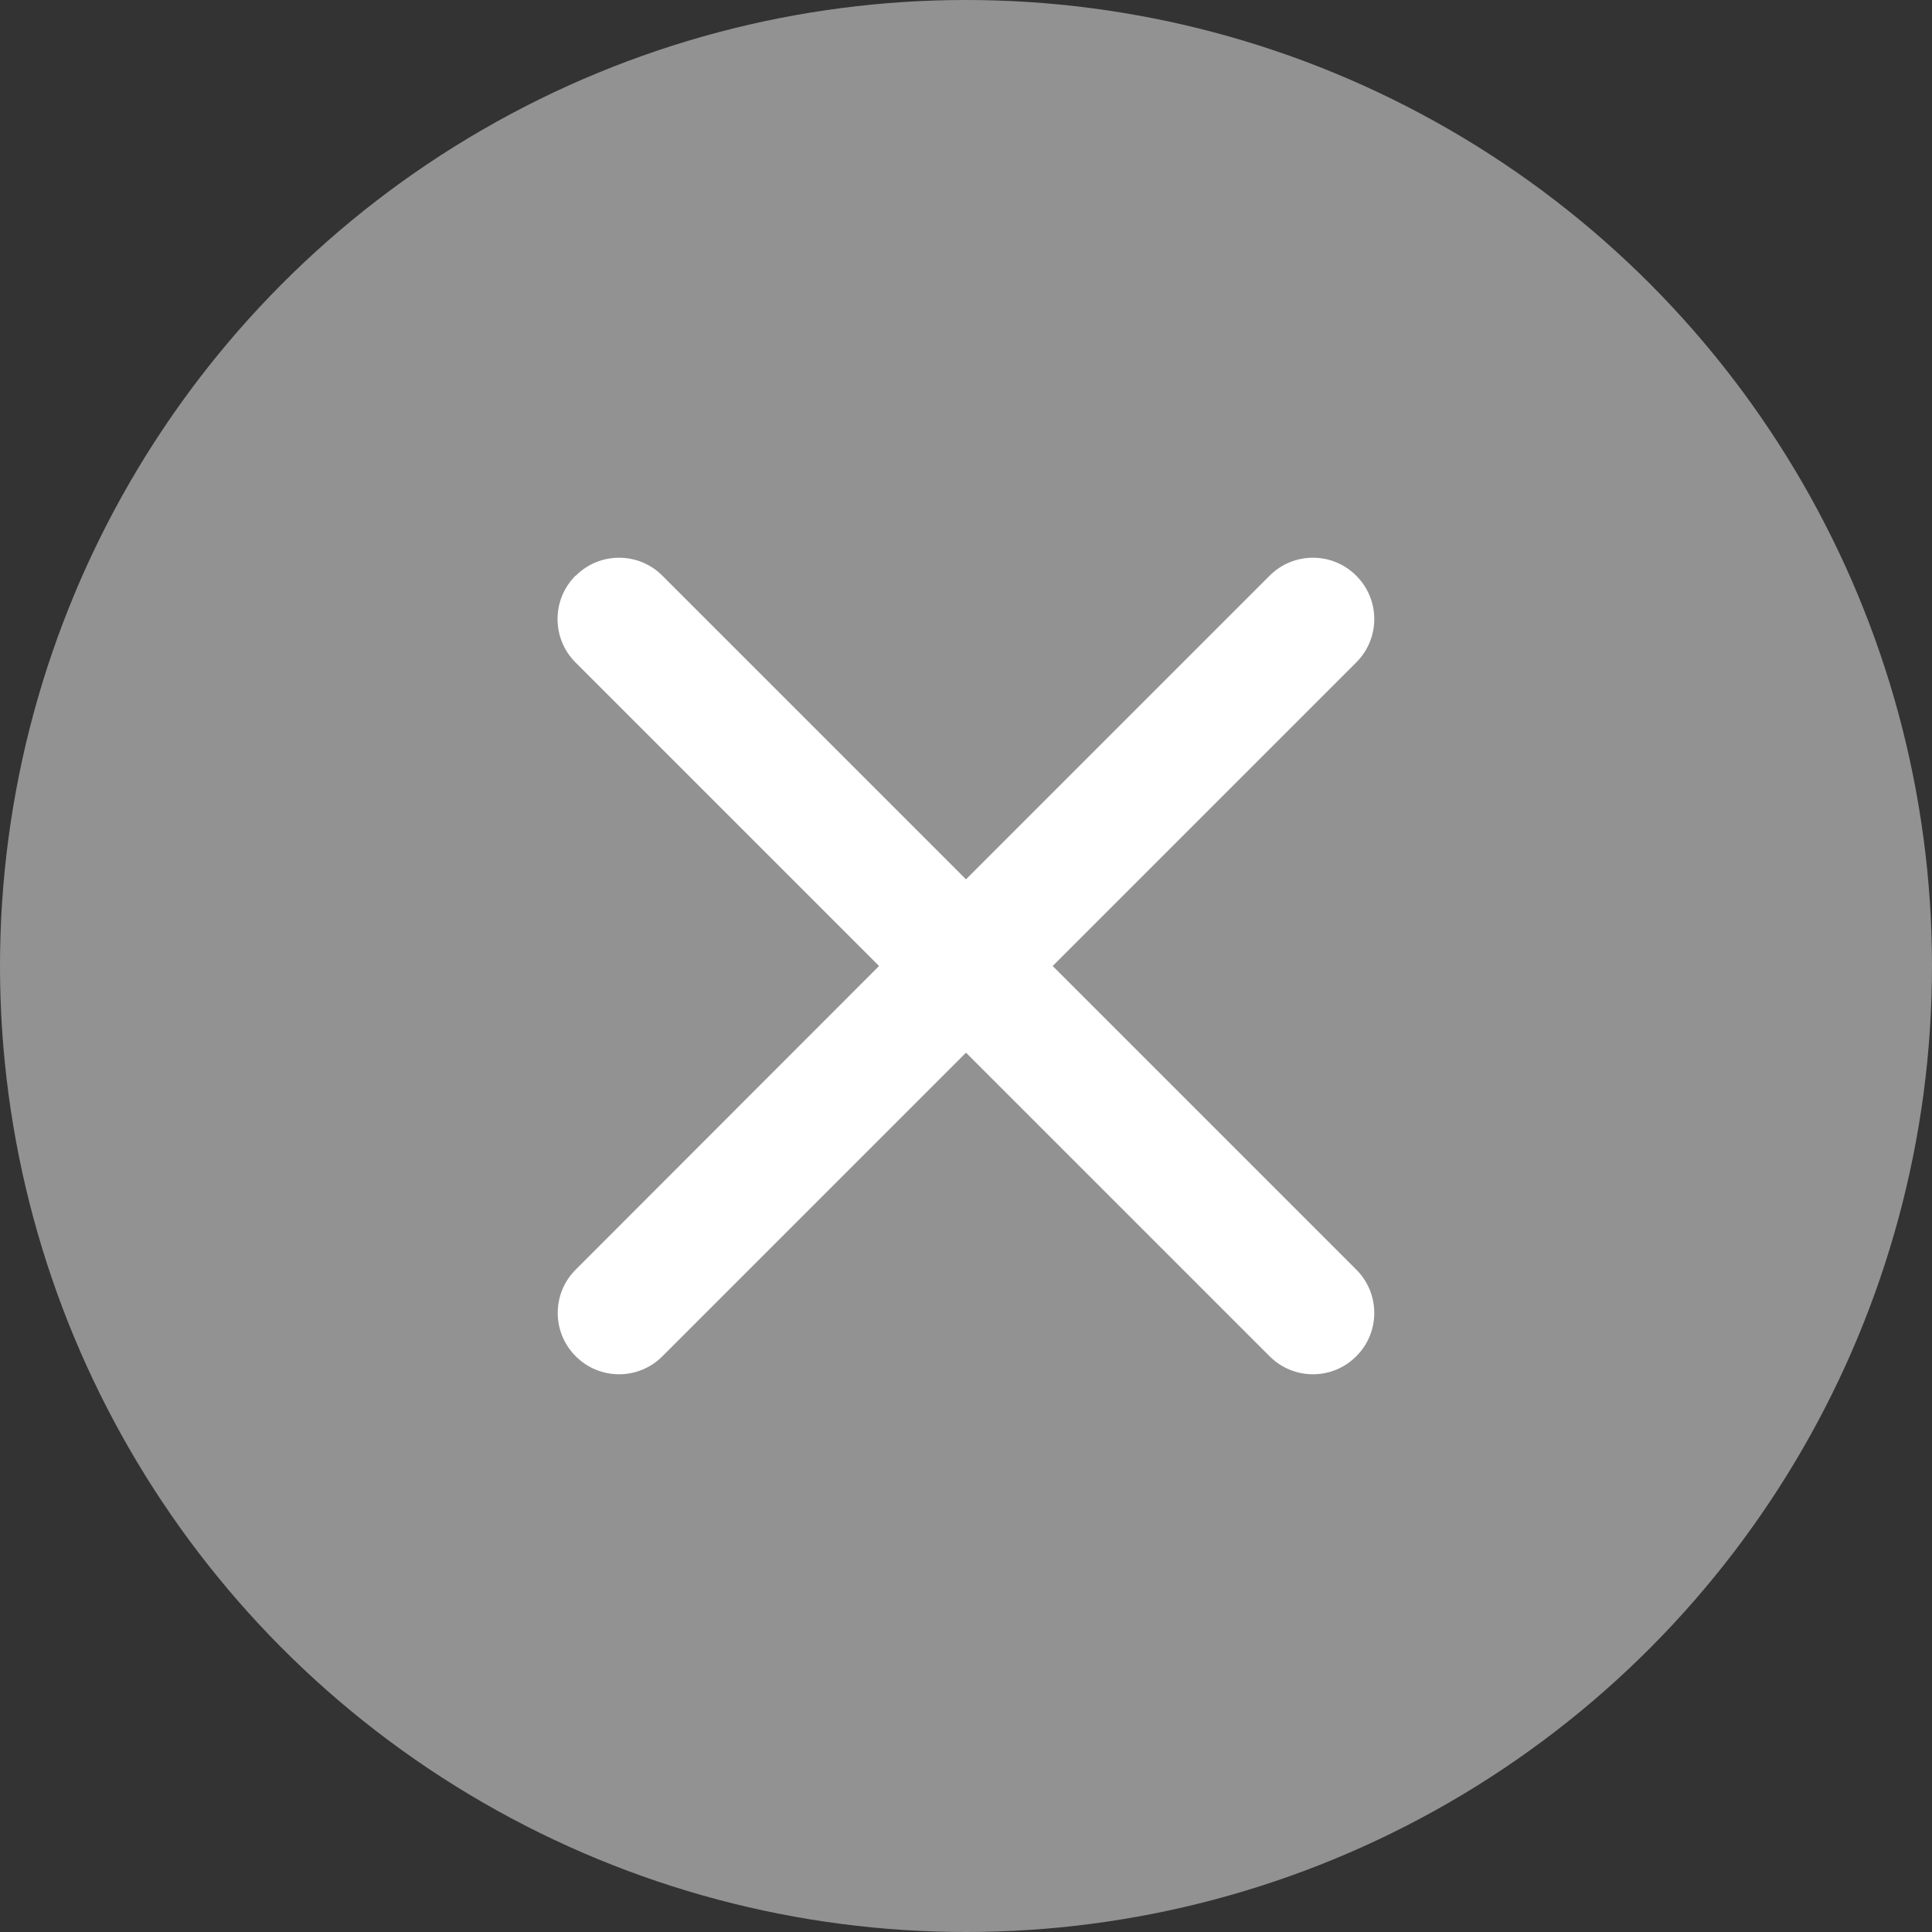 <svg xmlns="http://www.w3.org/2000/svg" width="14" height="14" viewBox="0 0 14 14">
    <rect x="0" y="0" width="14" height="14" fill="#333333" stroke="none"/>
    <g fill="none" fill-rule="evenodd">
        <circle cx="7" cy="7" r="7" fill="#929292"/>
        <path fill="#FFF" d="M4.172 4.172c.173-.174.455-.174.628 0l2.2 2.2 2.2-2.2c.173-.174.455-.174.628 0 .174.173.174.455 0 .628L7.628 7l2.2 2.2c.174.173.174.455 0 .628-.173.174-.455.174-.628 0L7 7.628l-2.2 2.2c-.173.174-.455.174-.628 0-.174-.173-.174-.455 0-.628L6.37 7l-2.2-2.2c-.173-.173-.173-.455 0-.628z"/>
    </g>
</svg>
